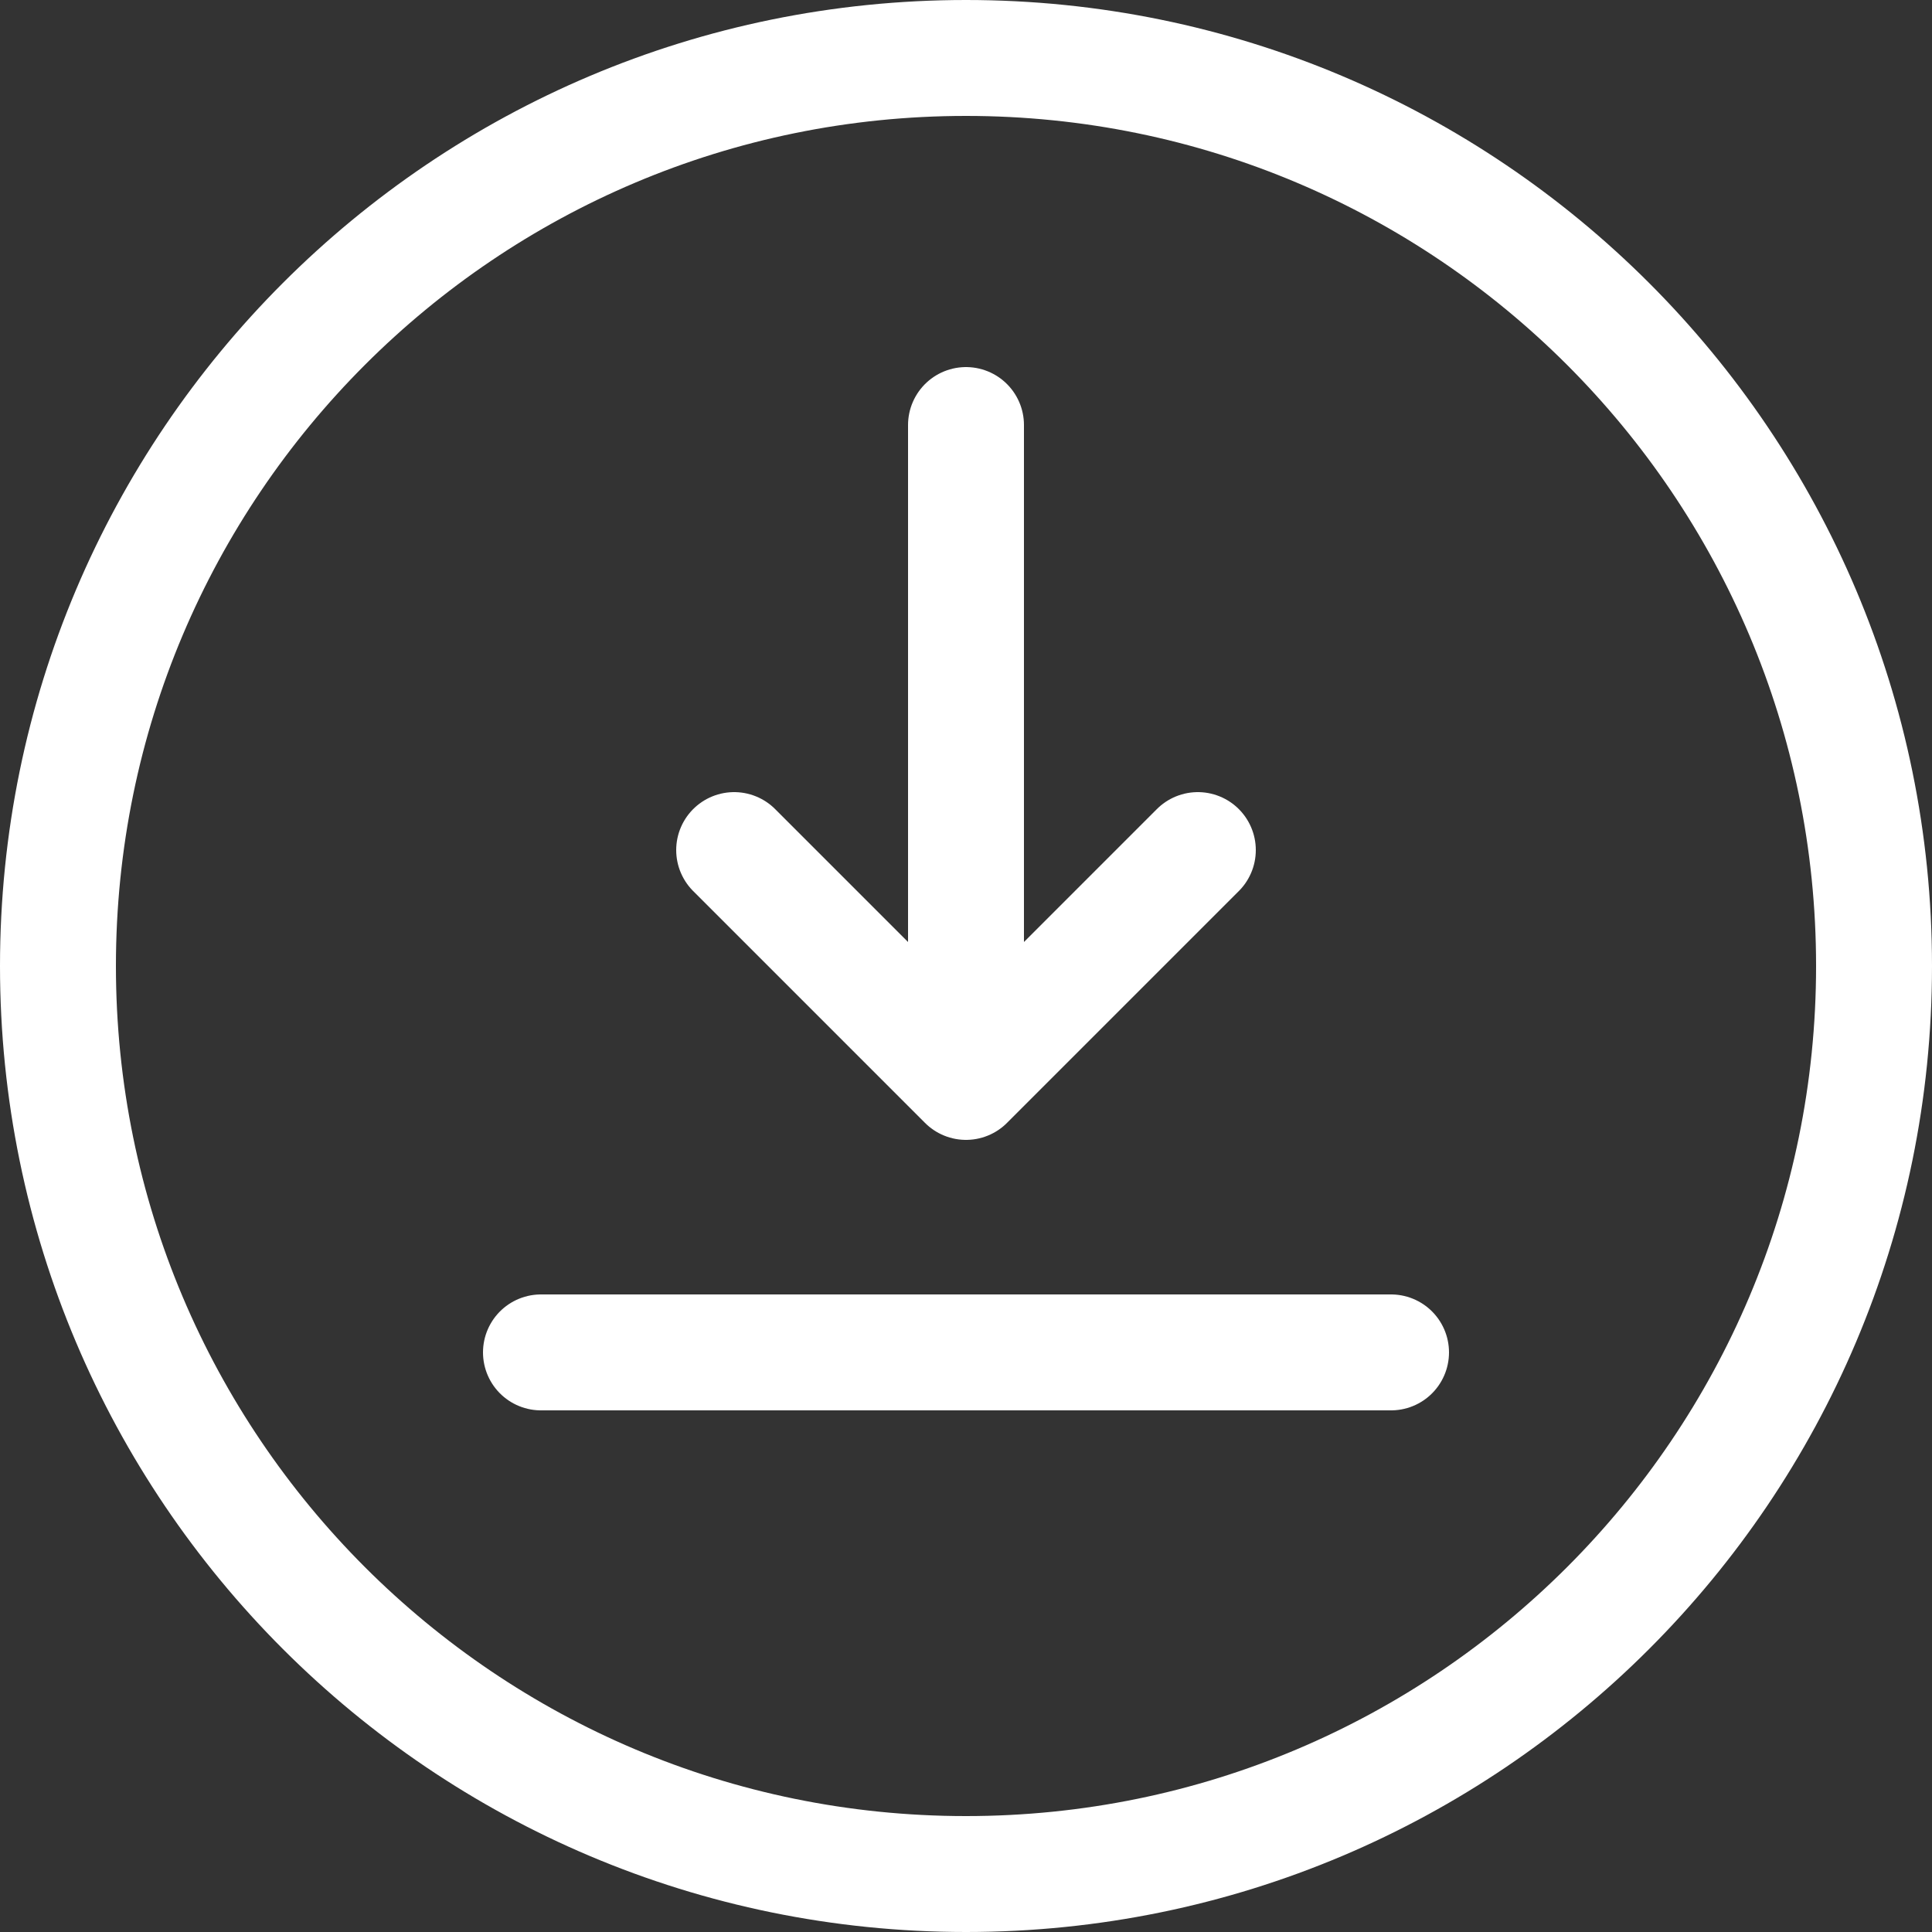 <svg width="50" height="50" viewBox="0 0 50 50" fill="none" xmlns="http://www.w3.org/2000/svg">
<rect x="0" y="0" width="50" height="50" fill="#333333" stroke="none"/>
<path d="M25 48.5C37.979 48.5 48.5 37.979 48.5 25C48.5 12.021 37.979 1.5 25 1.5C12.021 1.5 1.5 12.021 1.5 25C1.5 37.979 12.021 48.5 25 48.5Z" stroke="white" stroke-width="3" stroke-miterlimit="10"/>
<path d="M25 11V28M25 28L19 22M25 28L31 22" stroke="white" stroke-width="3" stroke-linecap="round"/>
<path d="M14 35H25H36" stroke="white" stroke-width="3" stroke-linecap="round"/>
</svg>
